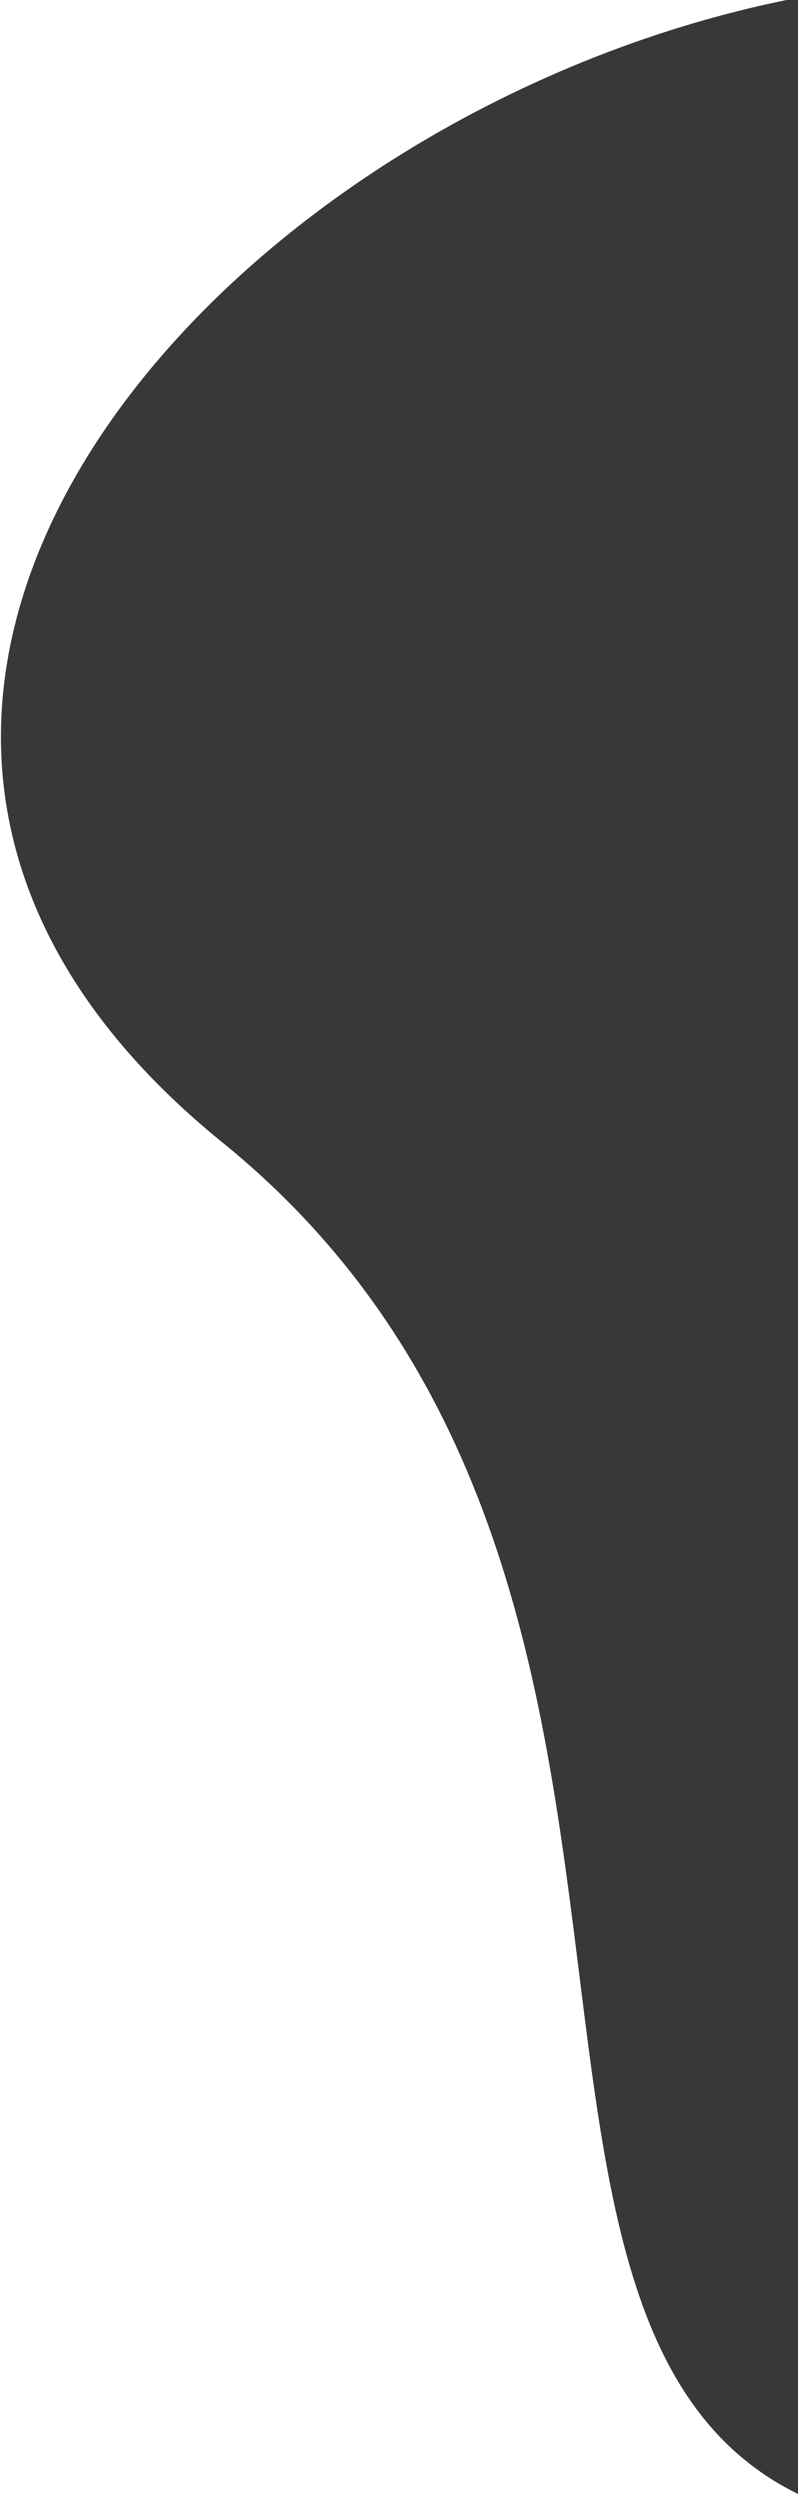 <svg xmlns="http://www.w3.org/2000/svg" xmlns:xlink="http://www.w3.org/1999/xlink" width="232" height="726" viewBox="0 0 232 726"><defs><clipPath id="a"><rect width="232" height="726" transform="translate(1688 949)" fill="#383837"/></clipPath></defs><g transform="translate(-1688 -949)" clip-path="url(#a)"><path d="M338.5,0C525.448,0,826.079,283.876,610.022,369.643S525.448,741,338.5,741,288.6,477.035,116.6,337.7,151.552,0,338.5,0Z" transform="translate(1636 943)" fill="#383837"/></g></svg>